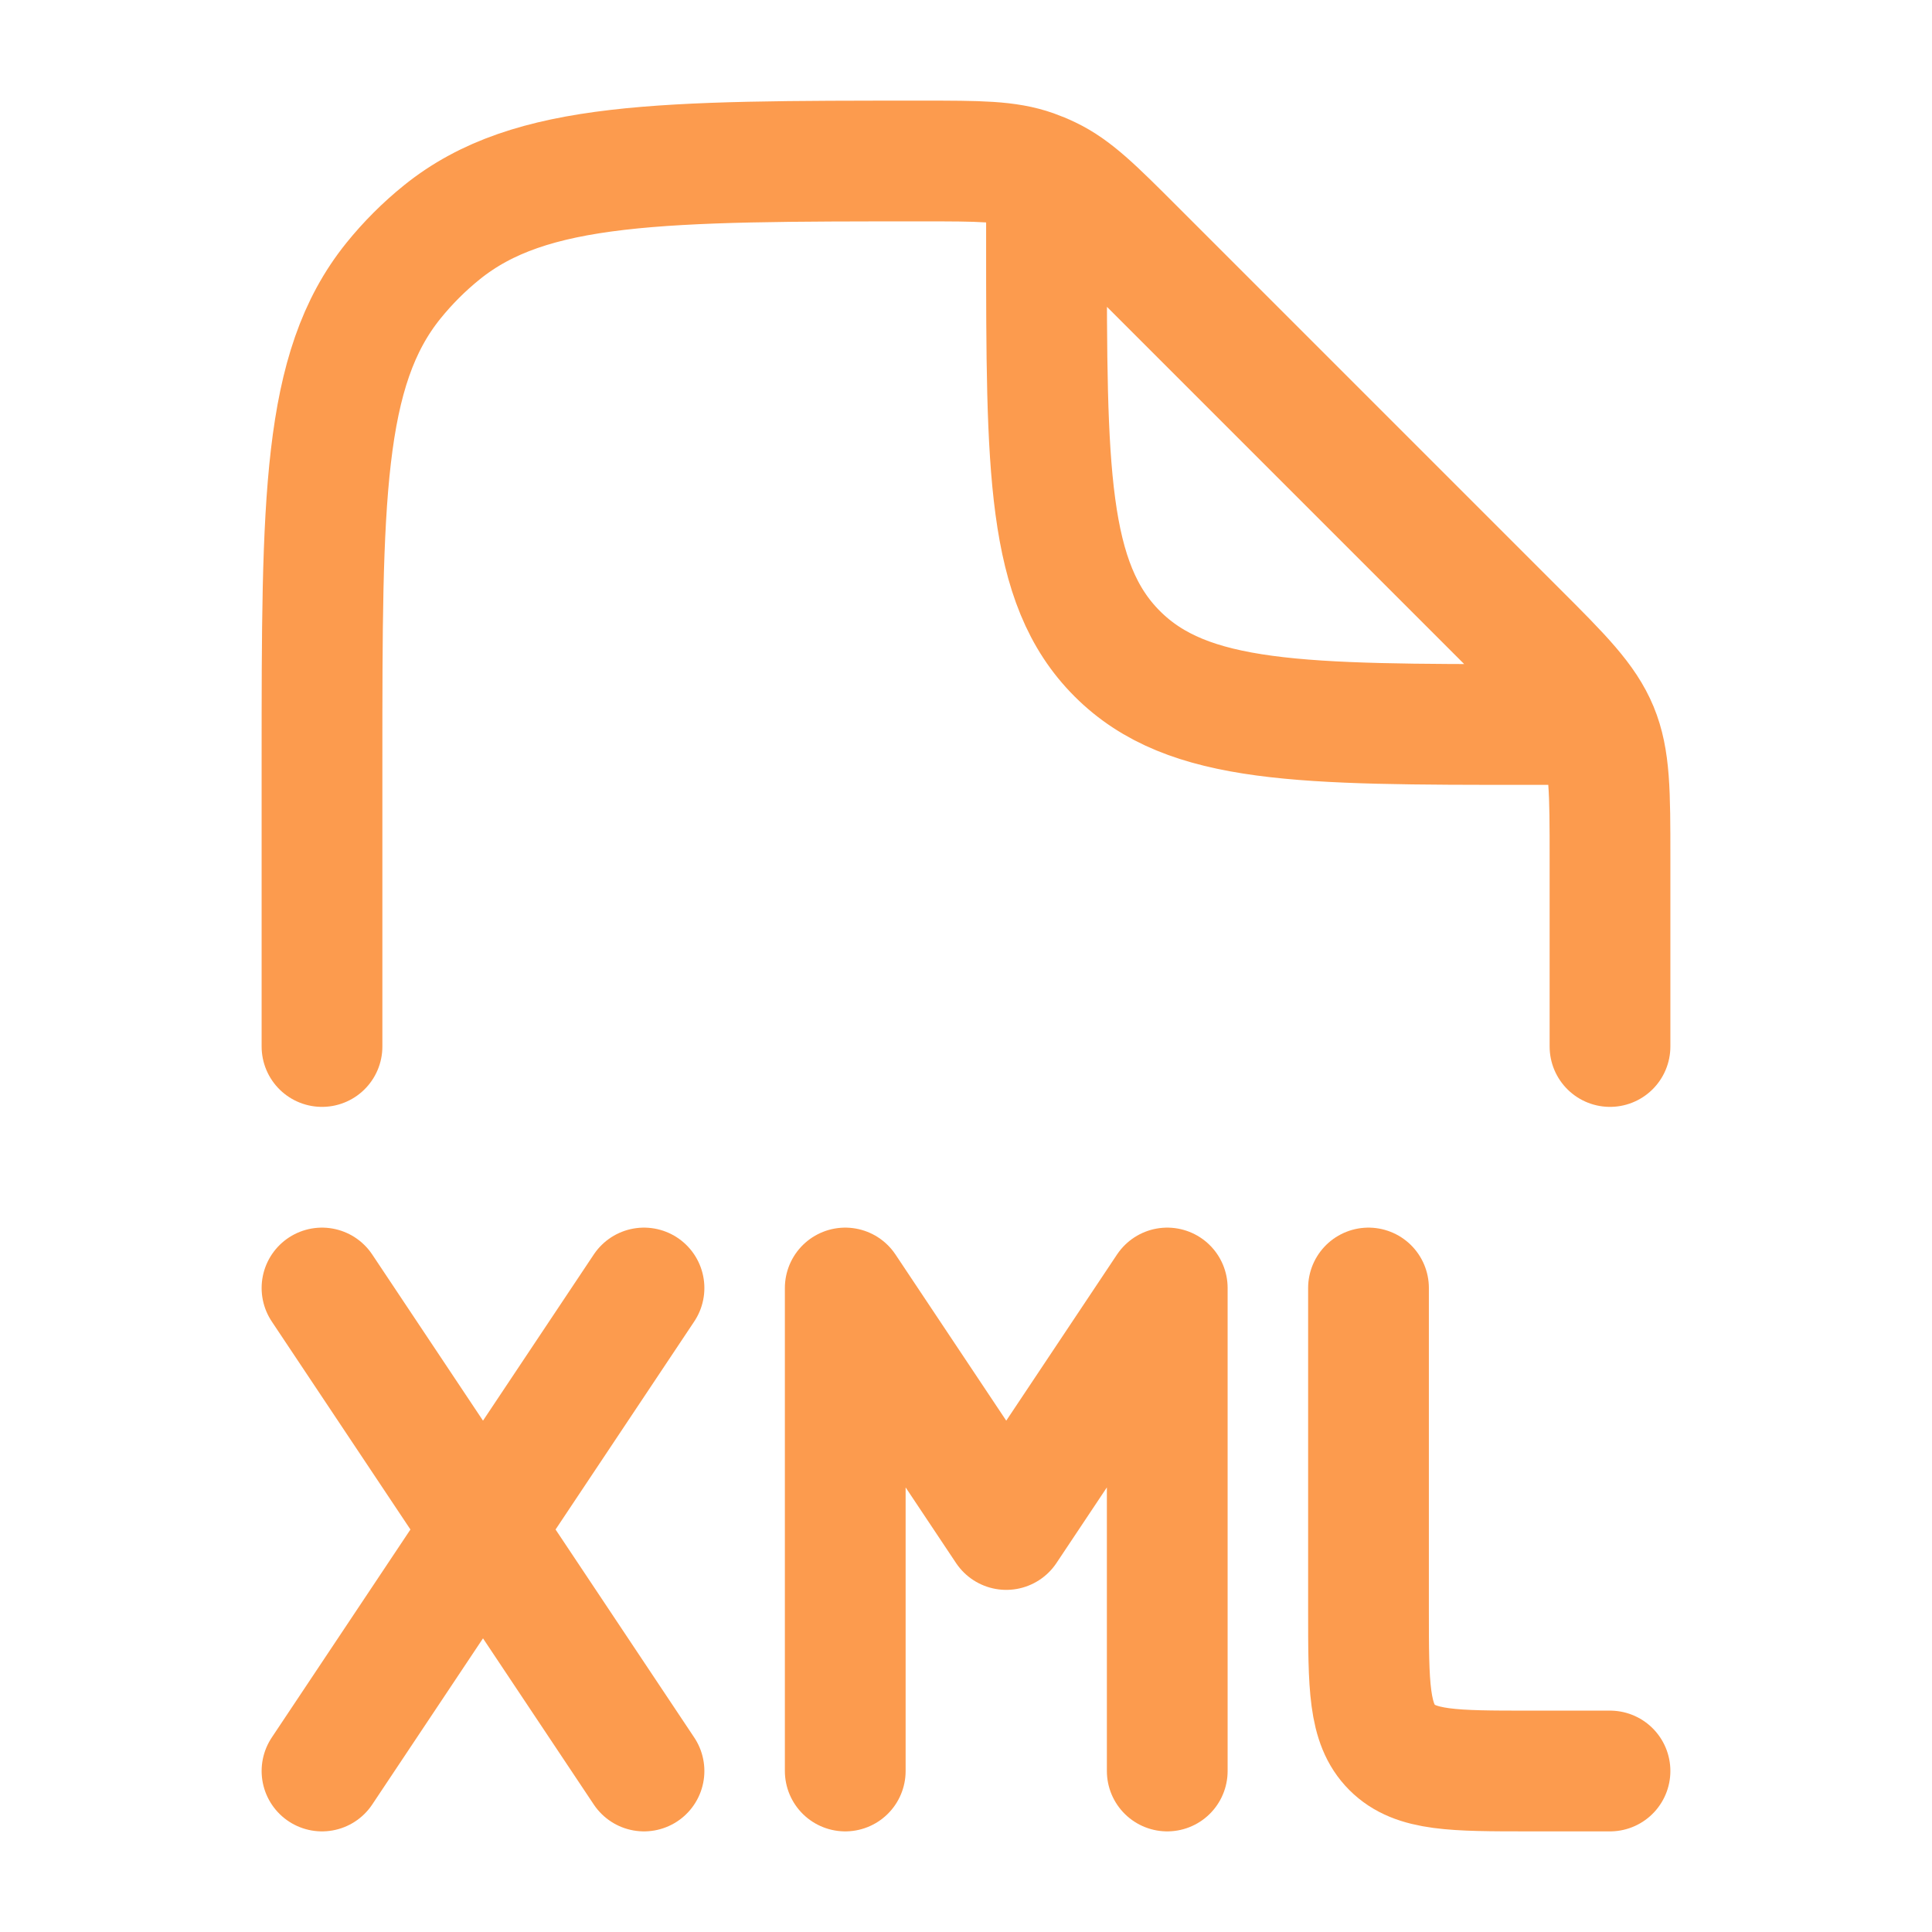 <svg width="24" height="24" viewBox="0 0 24 24" fill="none" xmlns="http://www.w3.org/2000/svg">
<path d="M20 13V10.657C20 9.839 20 9.431 19.848 9.063C19.695 8.696 19.407 8.406 18.828 7.828L14.092 3.092C13.593 2.593 13.344 2.344 13.034 2.196C12.97 2.165 12.904 2.138 12.837 2.114C12.514 2 12.161 2 11.456 2C8.211 2 6.588 2 5.489 2.886C5.267 3.065 5.065 3.267 4.886 3.489C4 4.588 4 6.211 4 9.456V13M13 2.5V3C13 5.828 13 7.243 13.879 8.121C14.757 9 16.172 9 19 9H19.5" stroke="#FC9B4E" stroke-width="1.5" stroke-linecap="round" stroke-linejoin="round"/>
<path d="M10.5 22V16L12.5 19L14.5 16V22" stroke="#FC9B4E" stroke-width="1.5" stroke-linecap="round" stroke-linejoin="round"/>
<path d="M17 16V20C17 20.943 17 21.414 17.293 21.707C17.586 22 18.057 22 19 22H20" stroke="#FC9B4E" stroke-width="1.5" stroke-linecap="round" stroke-linejoin="round"/>
<path d="M4 16L6 19M6 19L8 22M6 19L8 16M6 19L4 22" stroke="#FC9B4E" stroke-width="1.5" stroke-linecap="round" stroke-linejoin="round"/>
</svg>
